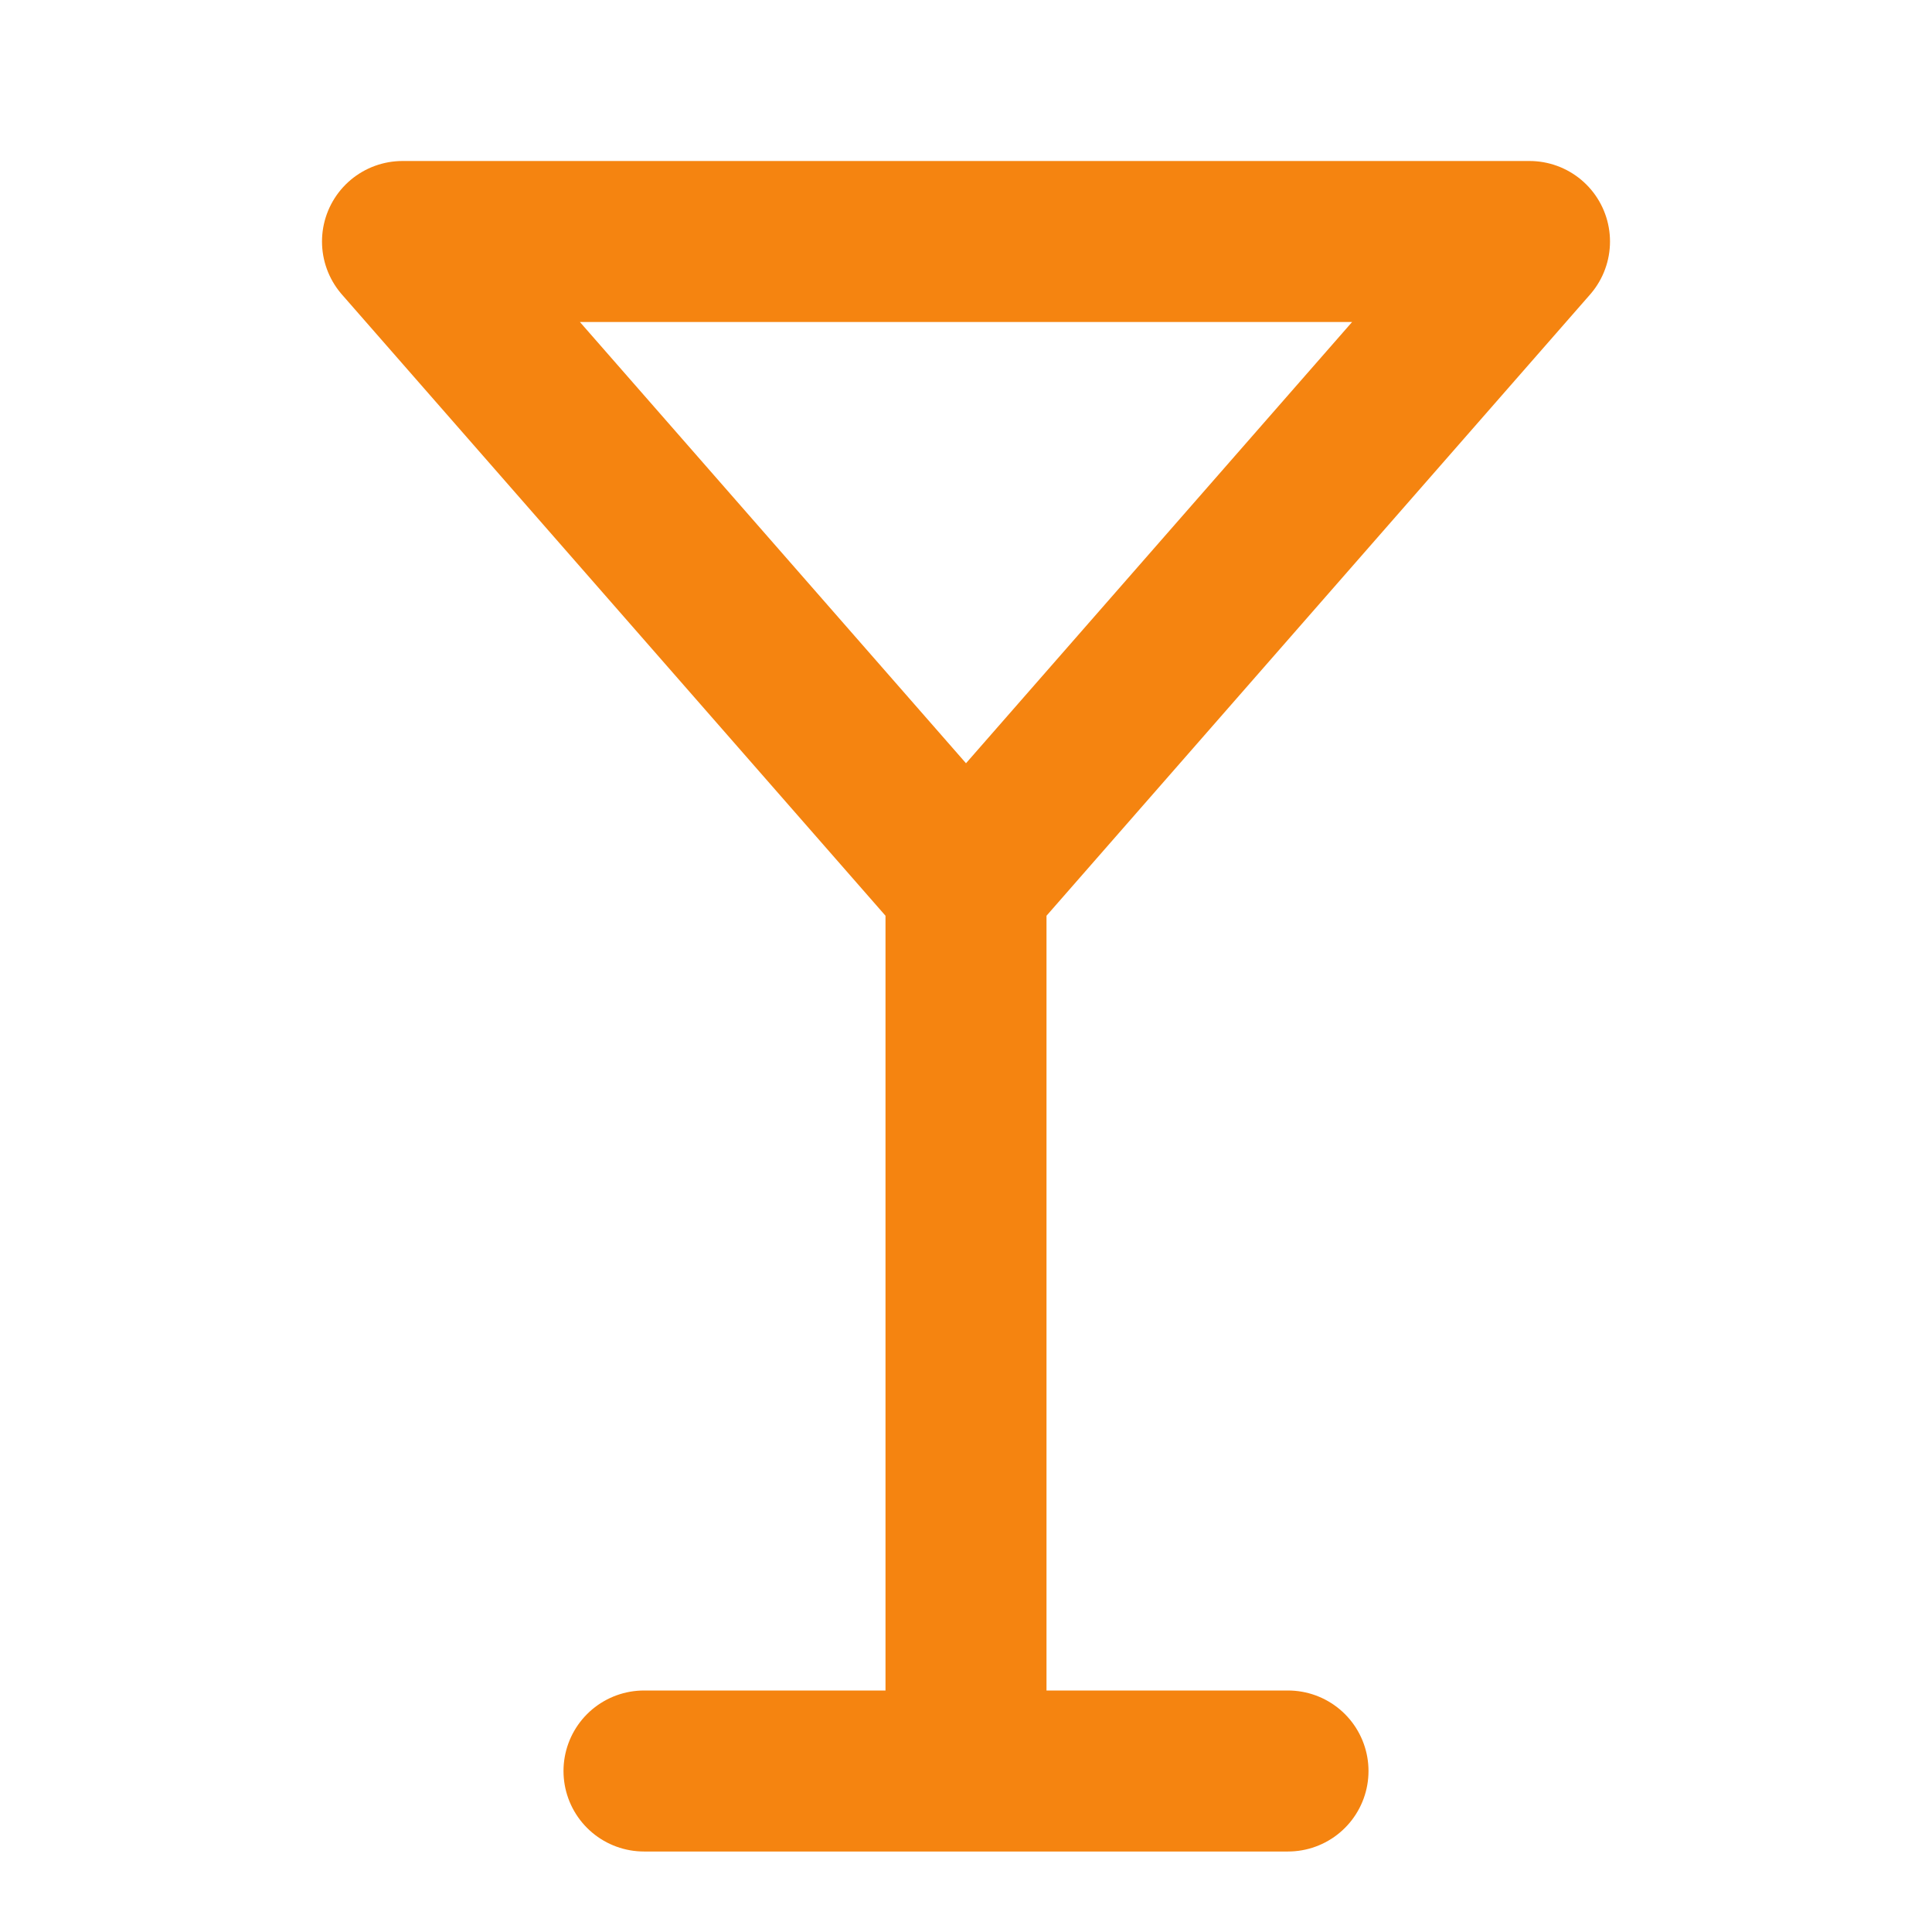 <?xml version="1.0" encoding="utf-8"?>
<svg xmlns="http://www.w3.org/2000/svg" fill="none" height="100%" overflow="visible" preserveAspectRatio="none" style="display: block;" viewBox="0 0 24 24" width="100%">
<g id="lucide/martini">
<path d="M8 22H16M12 11V22M12 11L19 3H5L12 11Z" id="Vector" stroke="#F58410" stroke-linecap="round" stroke-linejoin="round" stroke-width="2"/>
</g>
</svg>
